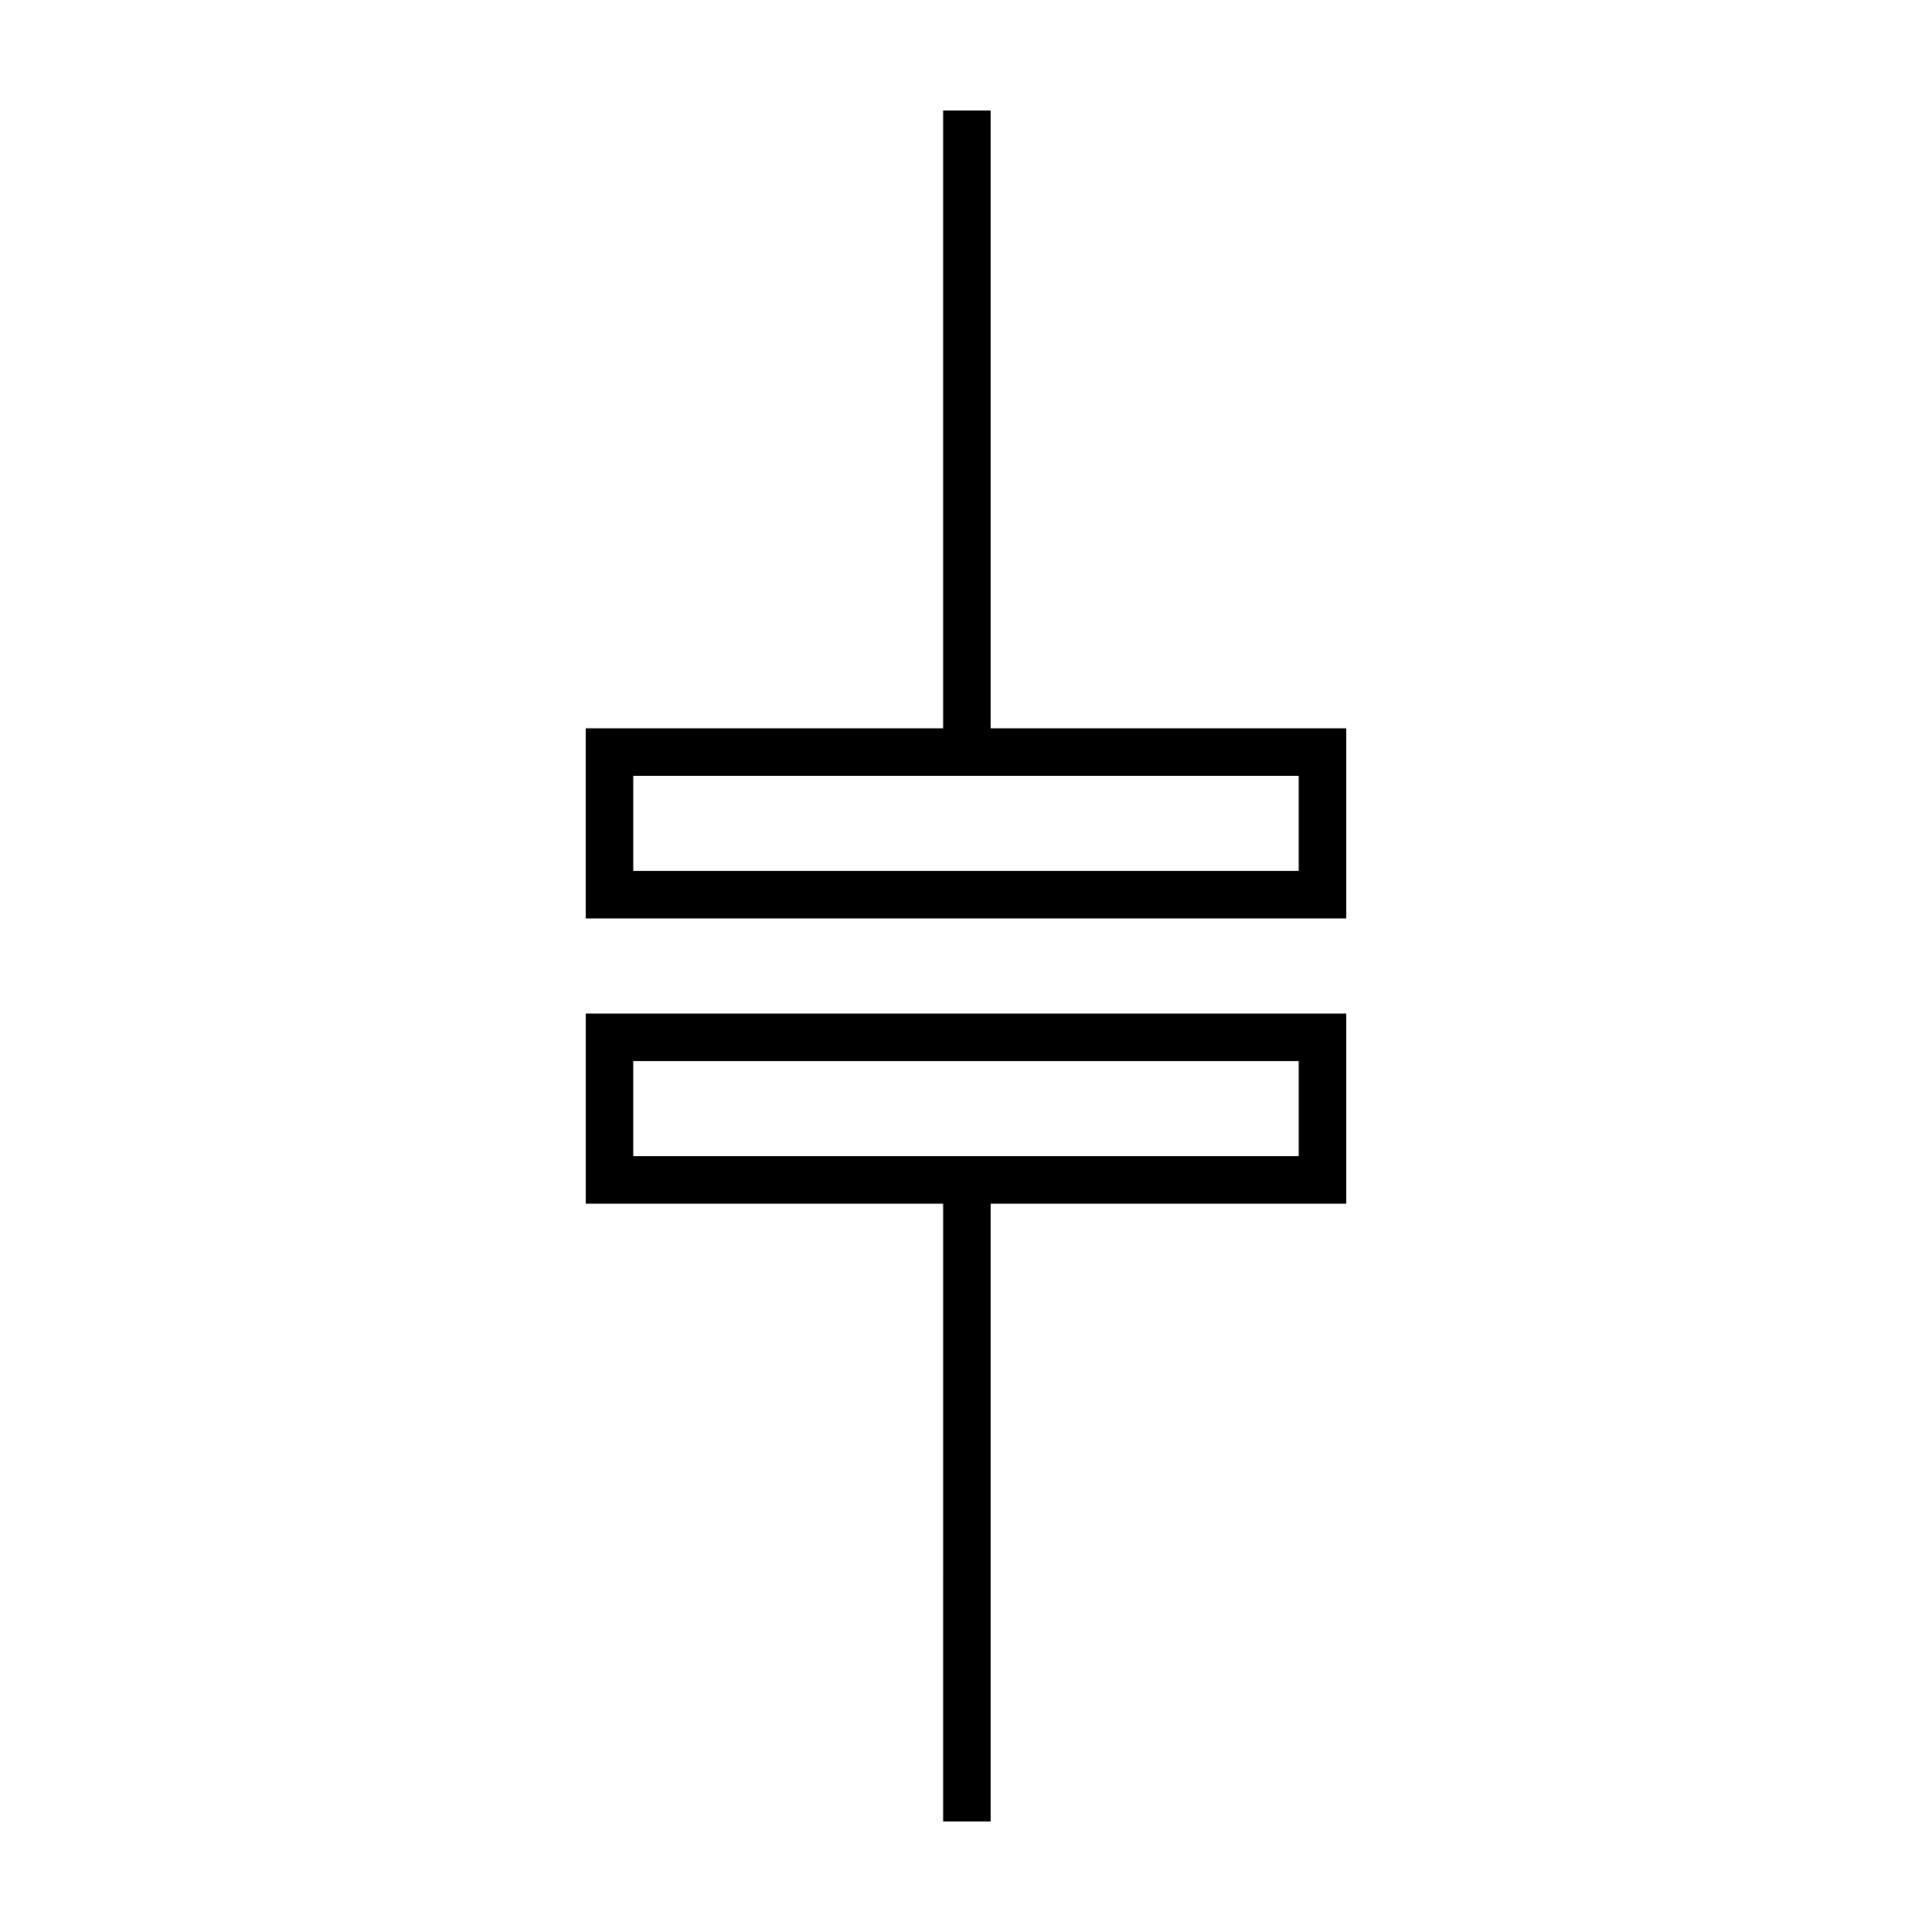 <?xml version="1.0" encoding="UTF-8"?>
<!-- Uploaded to: SVG Repo, www.svgrepo.com, Generator: SVG Repo Mixer Tools -->
<svg fill="#000000" width="800px" height="800px" version="1.1" viewBox="144 144 512 512" xmlns="http://www.w3.org/2000/svg">
 <g>
  <path d="m393.95 626.71h12.594v-163.73h94.215v-50.383h-201.52v50.383h94.715zm-82.121-176.33v-25.191h176.33v25.191z"/>
  <path d="m500.76 337.02h-94.215v-163.74h-12.594v163.74h-94.715v50.383h201.52zm-12.598 37.785h-176.33v-25.191h176.33z"/>
 </g>
</svg>